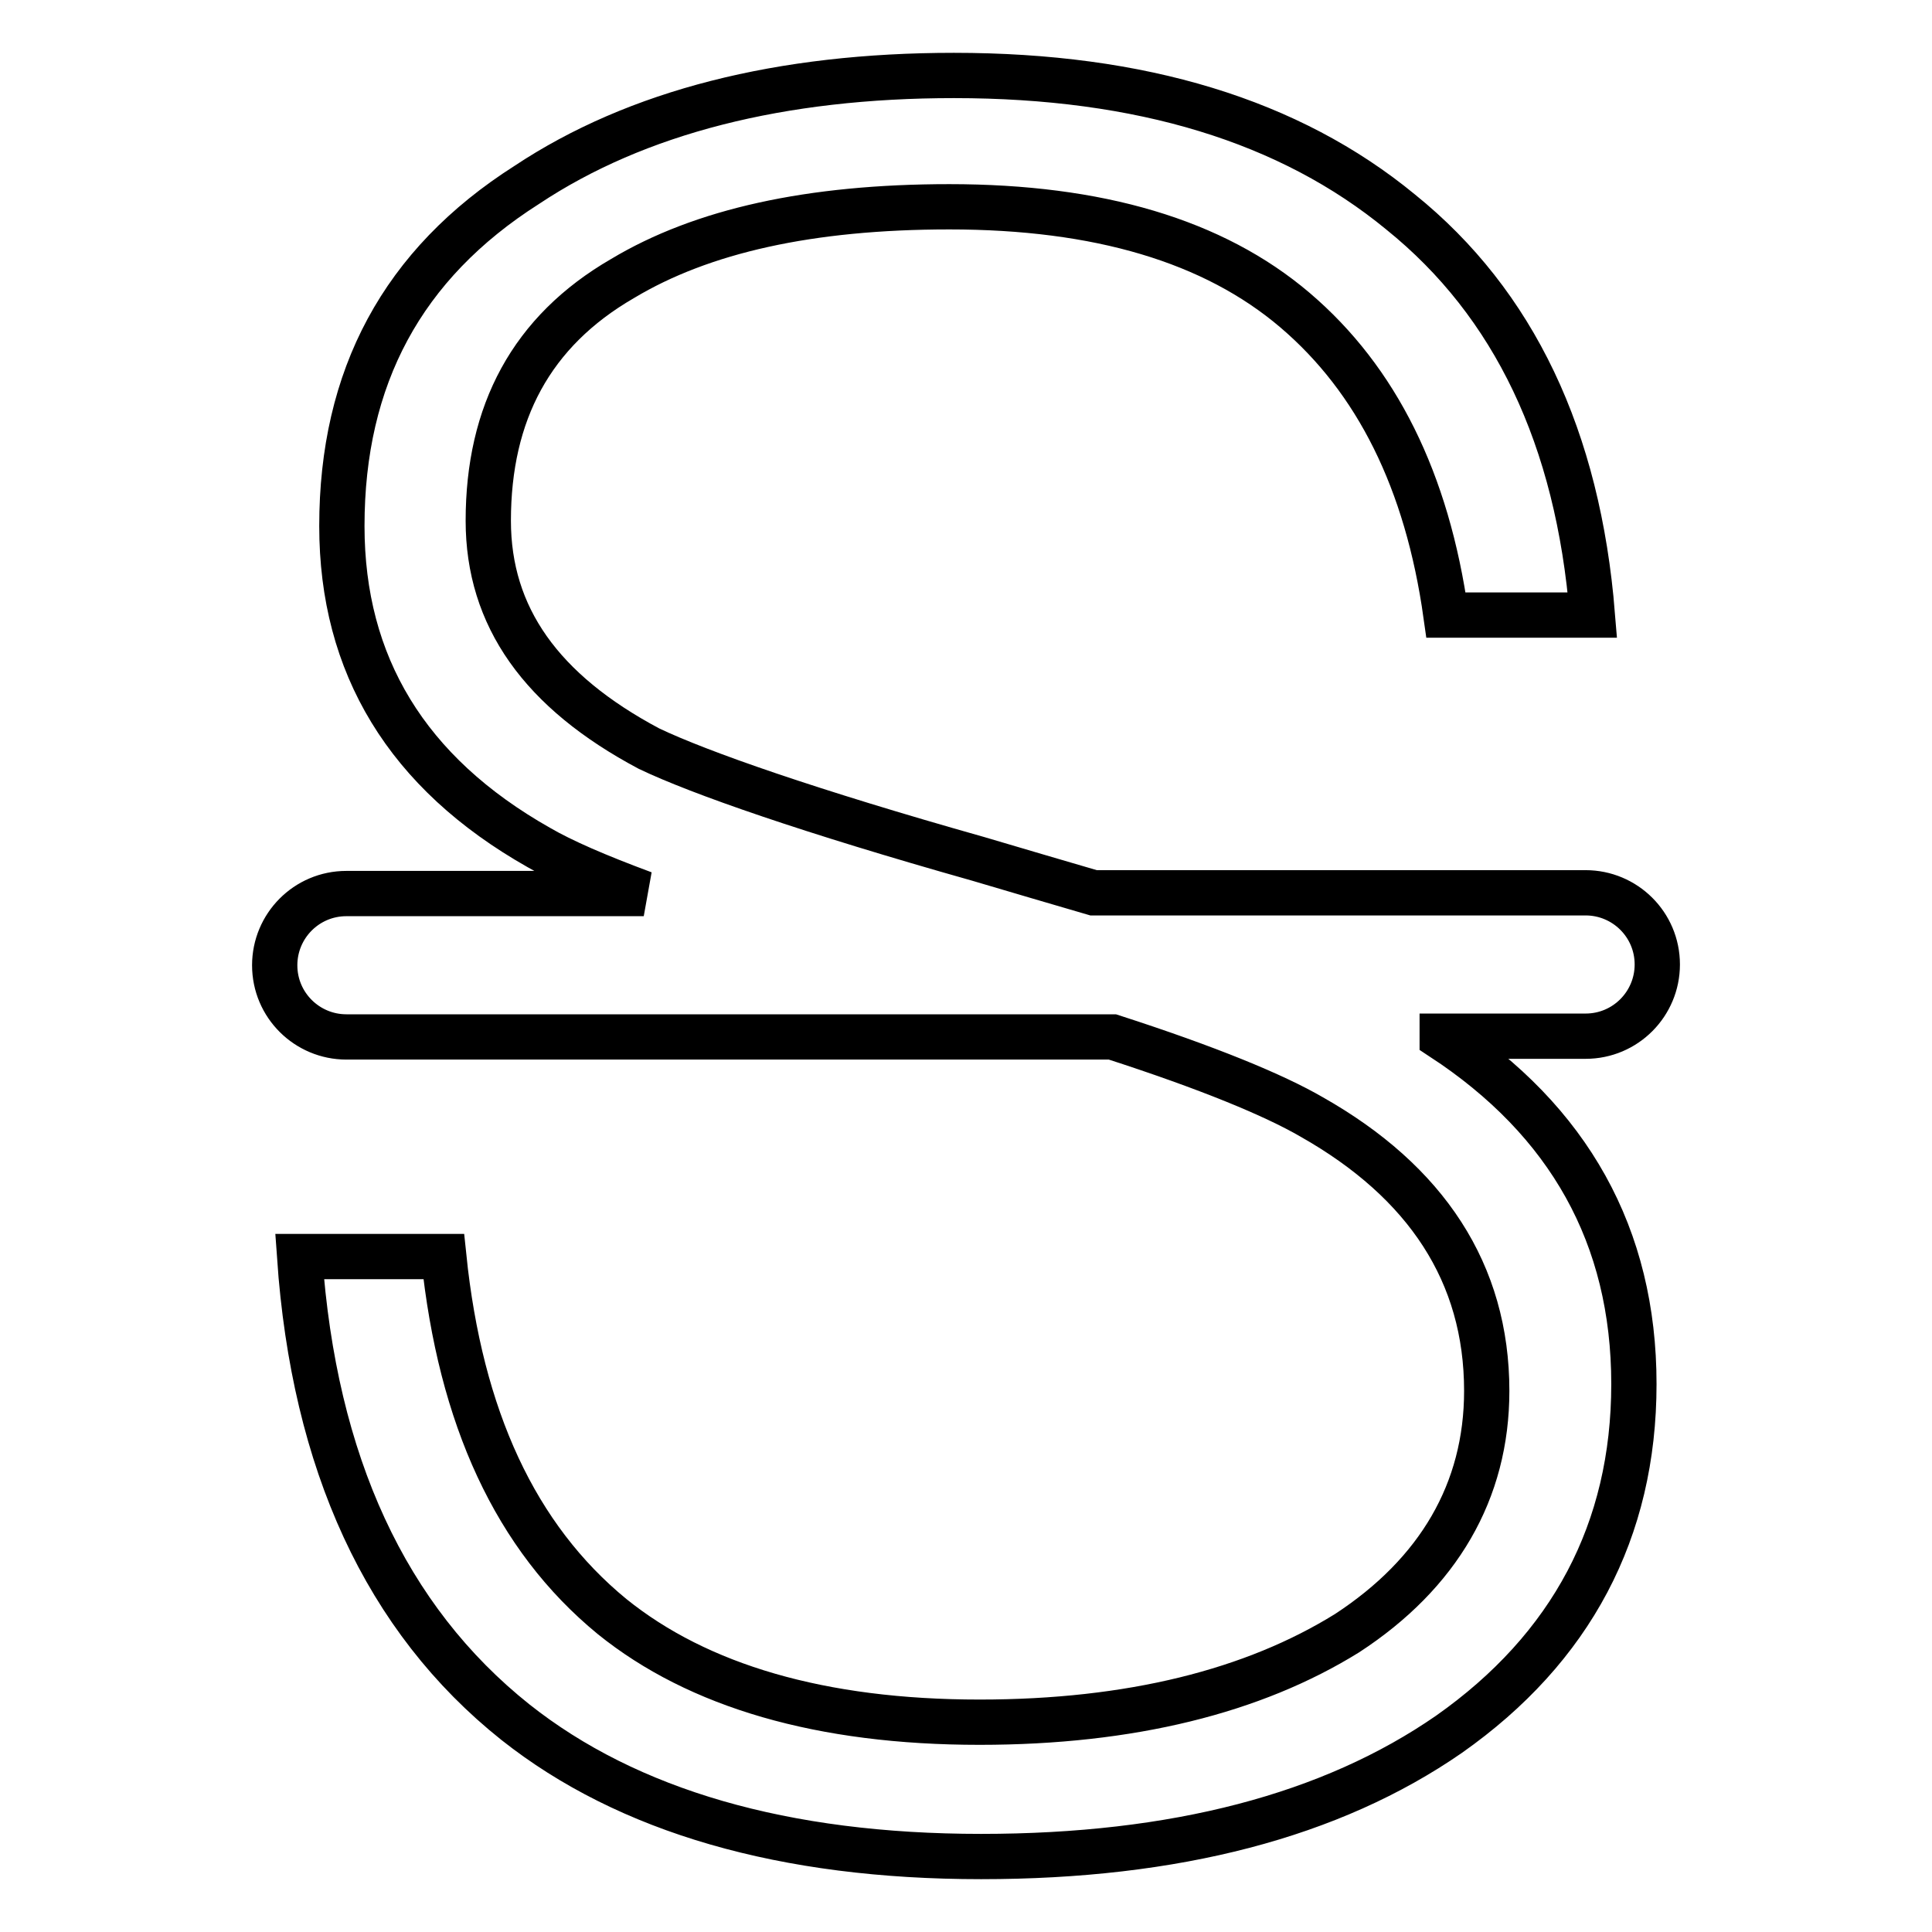 <?xml version="1.0" encoding="utf-8"?>
<!-- Svg Vector Icons : http://www.onlinewebfonts.com/icon -->
<!DOCTYPE svg PUBLIC "-//W3C//DTD SVG 1.1//EN" "http://www.w3.org/Graphics/SVG/1.1/DTD/svg11.dtd">
<svg version="1.1" xmlns="http://www.w3.org/2000/svg" xmlns:xlink="http://www.w3.org/1999/xlink" x="0px" y="0px" viewBox="0 0 256 256" enable-background="new 0 0 256 256" xml:space="preserve">
<g> <path stroke-width="6" fill-opacity="0" stroke="#000000"  d="M191.1,137.5c16.8,11,25.4,26.3,25.4,45.9c0,19.4-8.3,35-24.5,46.4c-15.6,10.8-36.3,16.2-62,16.2 c-26.1,0-46.8-6-61.7-17.8c-17.2-13.7-26.7-34.4-28.6-61.7h19.1c2.2,21.3,9.5,37.2,22.3,47.7c11.4,9.2,27.7,14,48.7,14 c20,0,36.3-4.1,48.7-11.8c12.1-7.9,18.5-18.8,18.5-32.1c0-15.6-8-27.7-23.2-36.3c-5-2.9-13.7-6.5-26.4-10.6H45.9 c-5.2,0-9.5-4.2-9.5-9.5c0-5.2,4.2-9.5,9.5-9.5h39.4c-6.2-2.3-10.8-4.3-13.9-6.1c-17.5-9.9-26.1-24.2-26.1-42.6 c0-19.7,8-34.7,24.5-45.2C84.4,14.8,103.5,10,126.4,10c24.8,0,44.5,6,59.2,18.1c15,12.1,23.5,29.9,25.4,53.4h-19.4 c-2.5-17.8-9.2-31.2-20-40.4c-10.8-9.2-26.1-13.7-45.8-13.7c-18.5,0-32.8,3.2-43.3,9.5c-12.1,7-17.8,17.8-17.8,32.1 c0,12.7,7,22.6,21.3,30.2c6.7,3.2,21.3,8.3,43.6,14.6c5.4,1.6,10.5,3.1,15.3,4.5h65.2c5.2,0,9.5,4.2,9.5,9.5c0,5.2-4.2,9.5-9.5,9.5 H191.1z"/></g>
</svg>